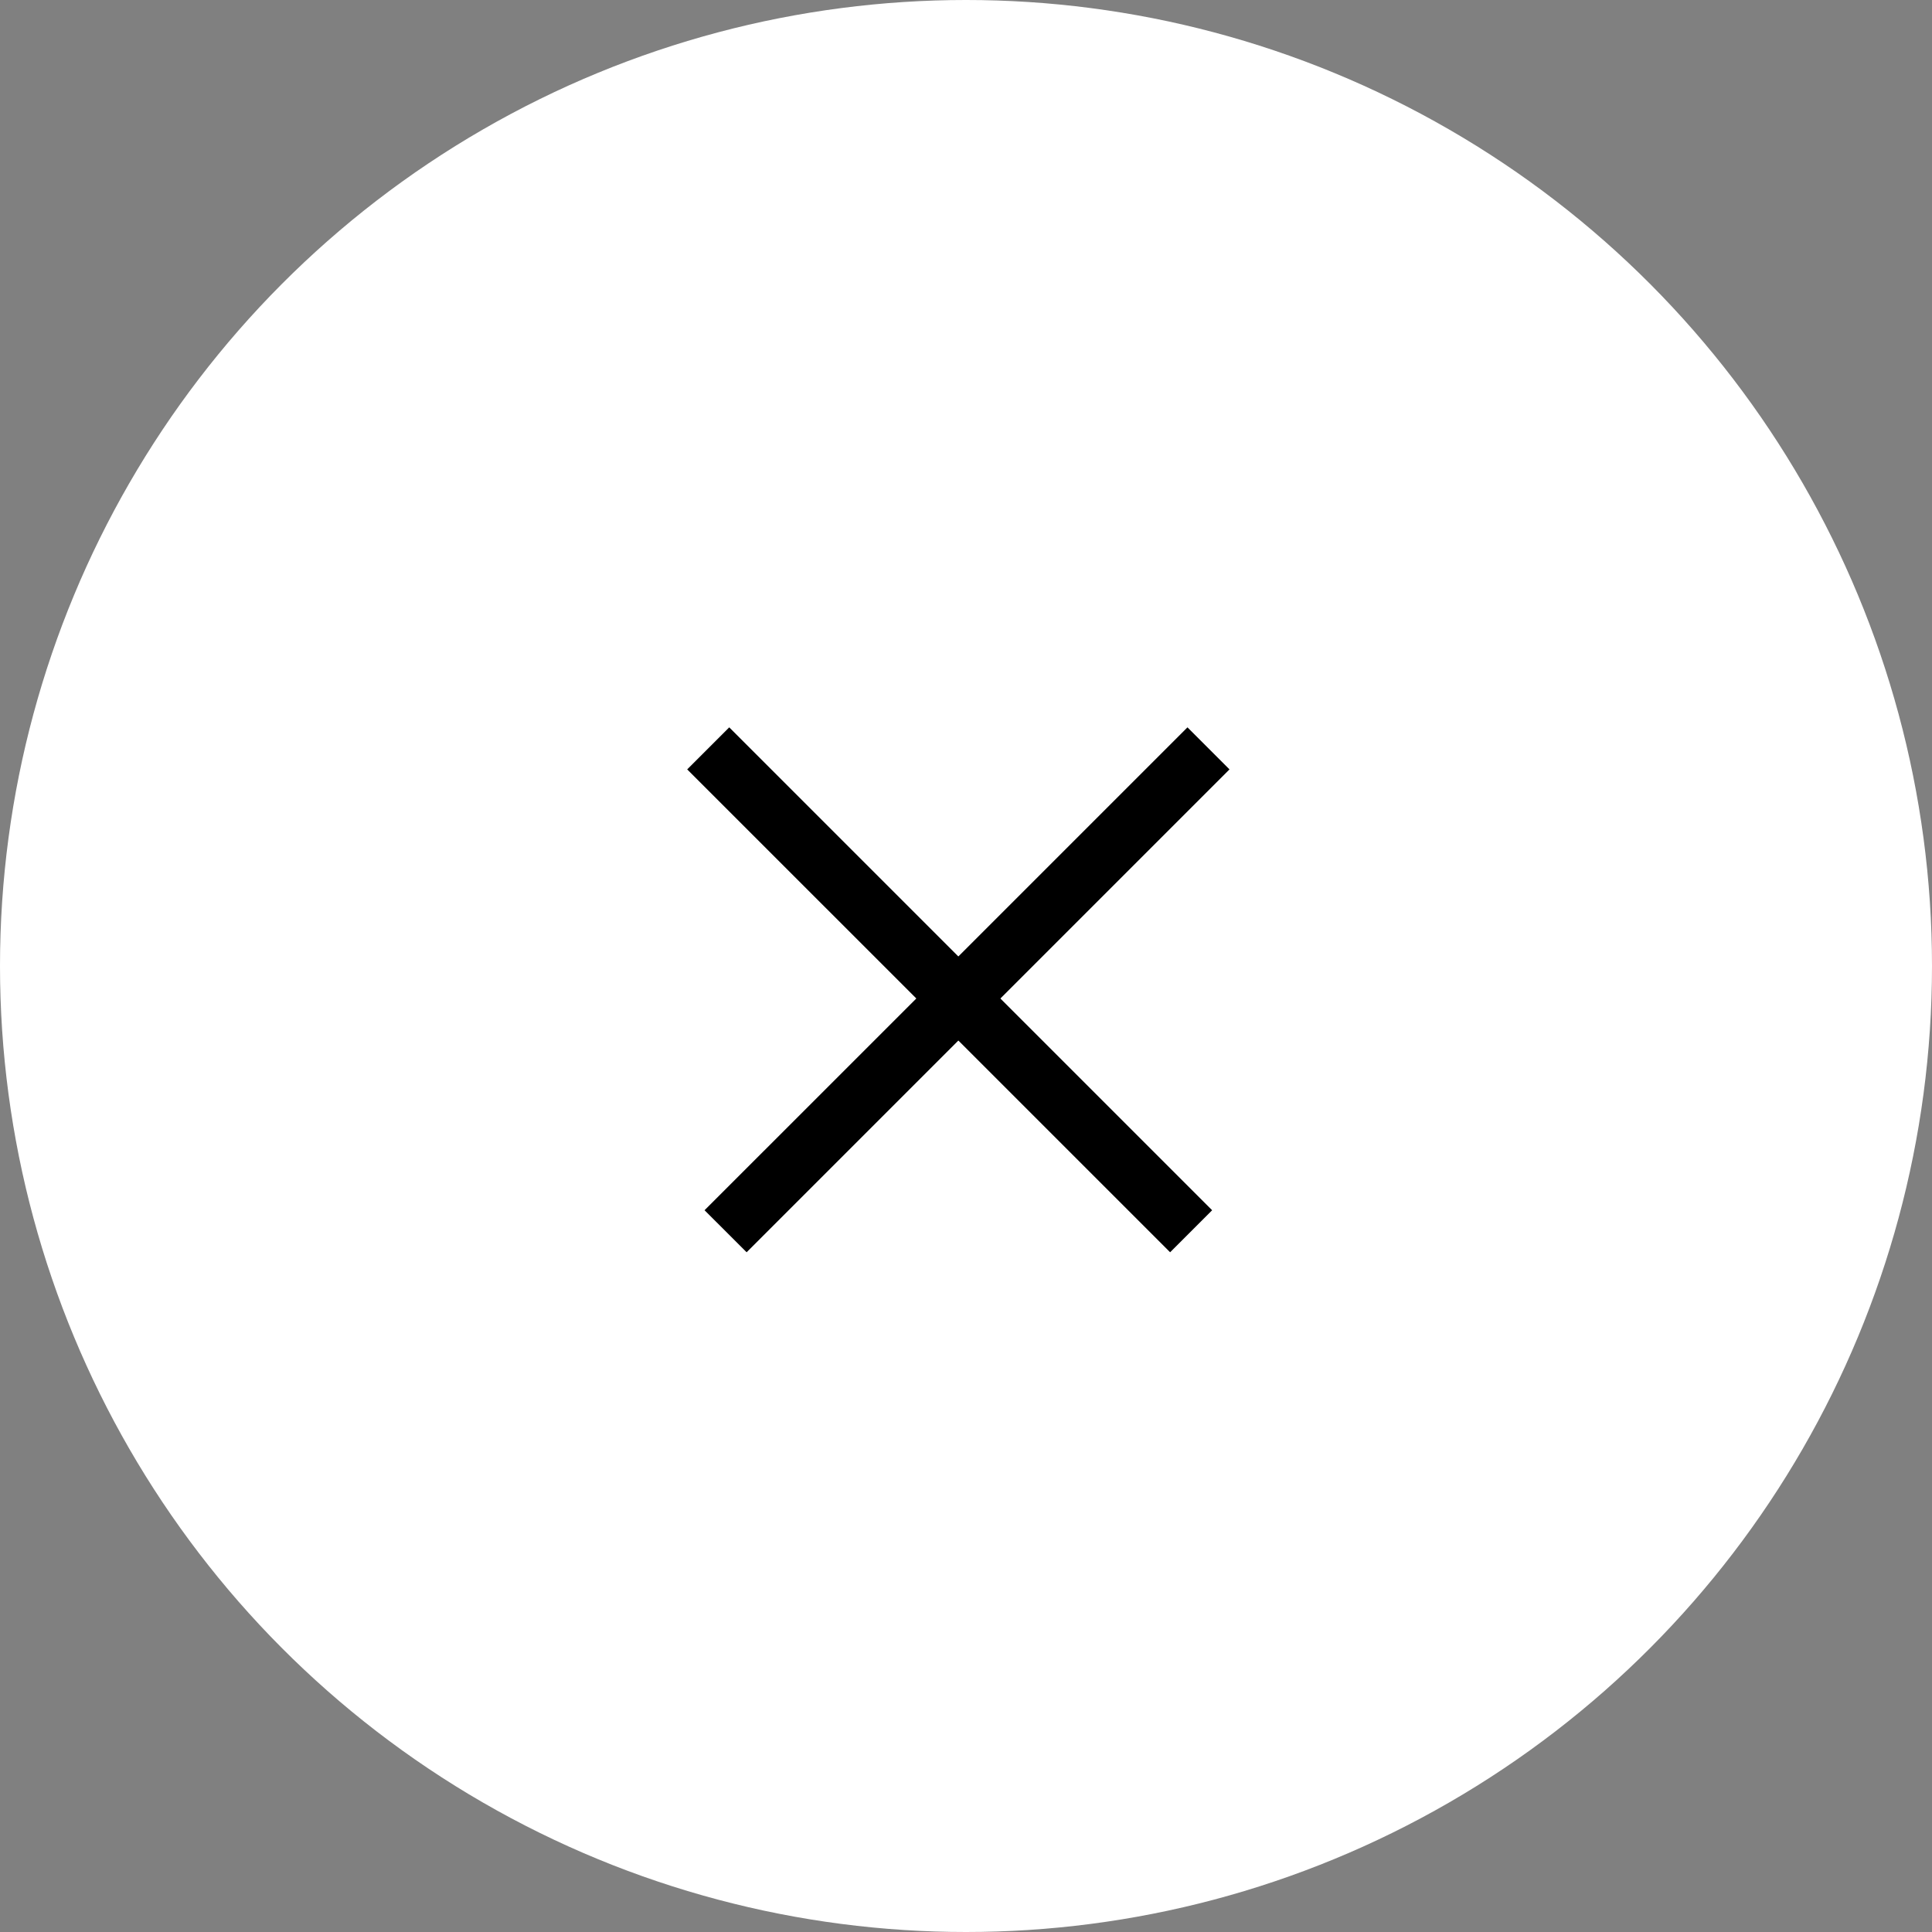 <svg width="65" height="65" viewBox="0 0 65 65" fill="none" xmlns="http://www.w3.org/2000/svg">
<rect x="0" y="0" width="65" height="65" fill="#808080" stroke="none"/>
<circle cx="32.5" cy="32.5" r="32.5" fill="white"/>
<path fill-rule="evenodd" clip-rule="evenodd" d="M23.704 40.717L39.951 24.471L41.365 25.885L25.119 42.131L23.704 40.717Z" fill="black"/>
<path fill-rule="evenodd" clip-rule="evenodd" d="M40.781 40.717L24.534 24.471L23.12 25.885L39.367 42.131L40.781 40.717Z" fill="black"/>
</svg>
